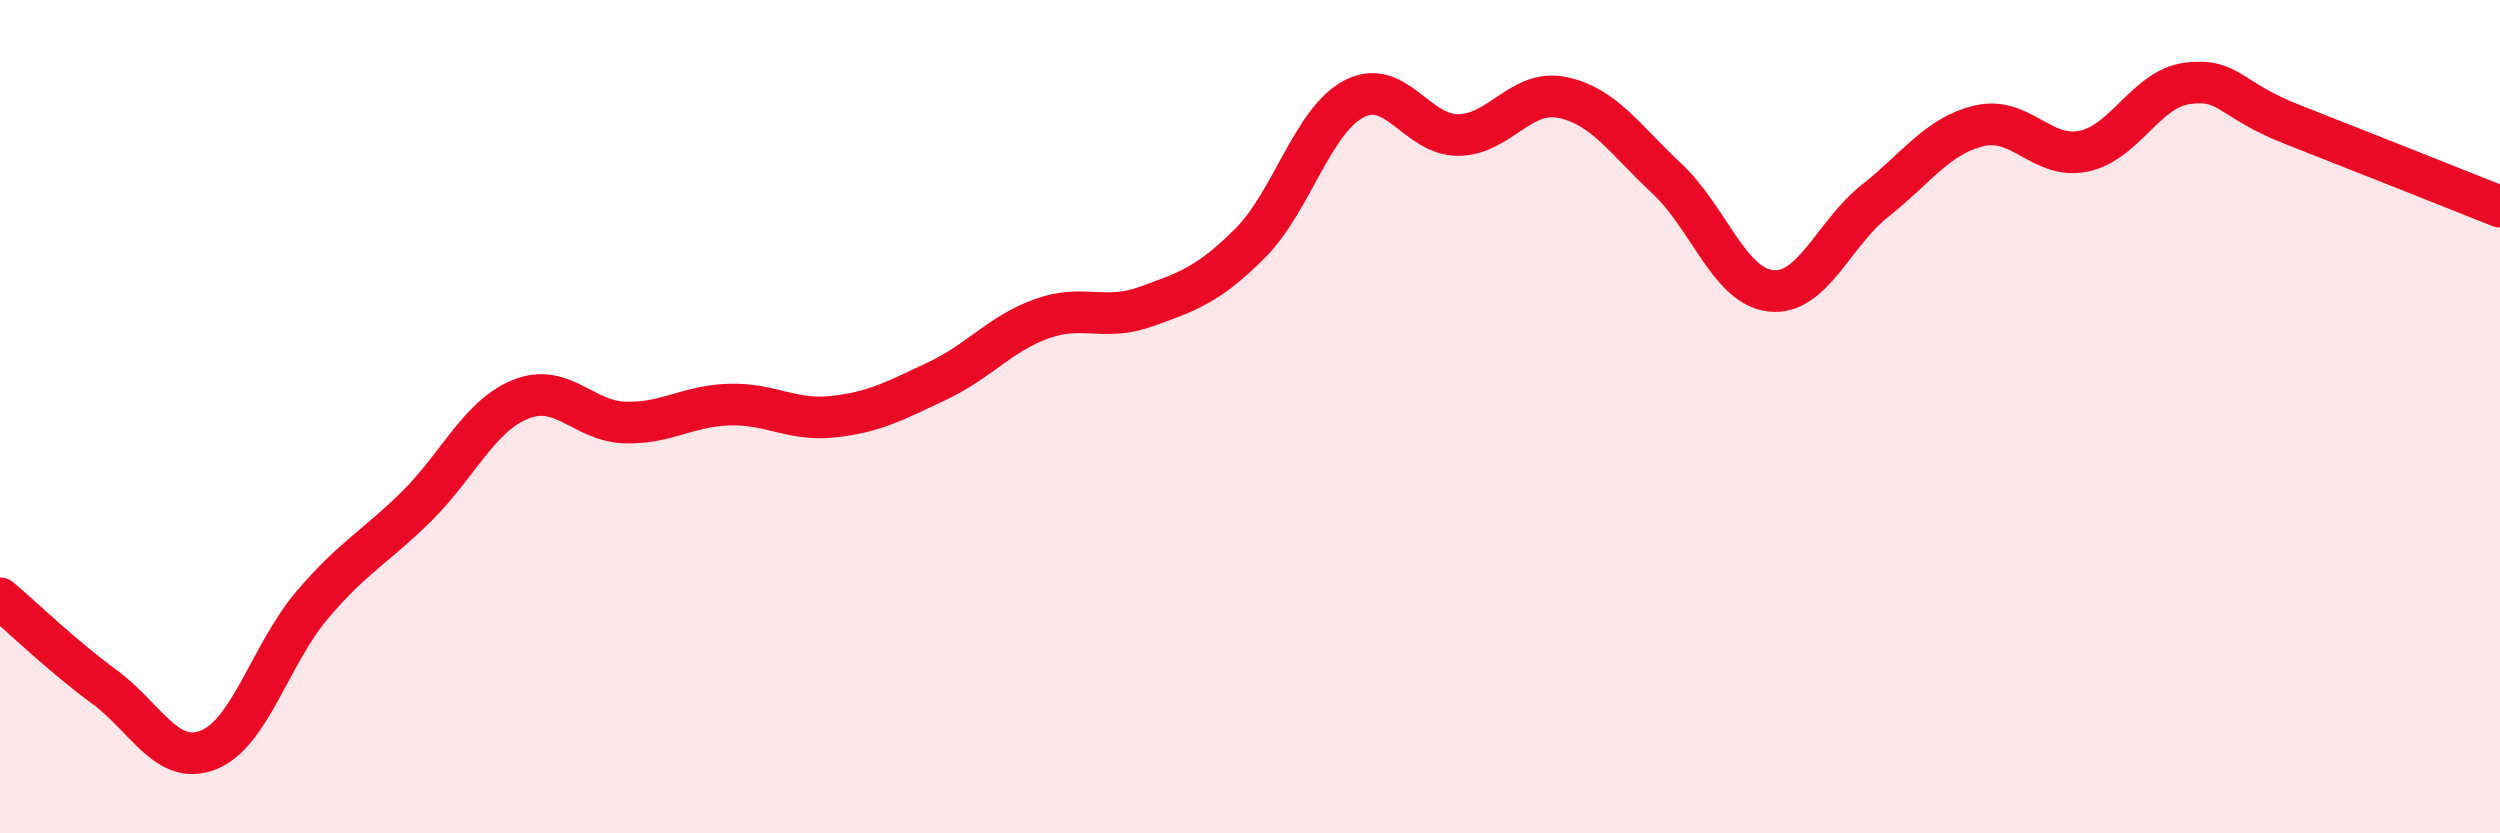 
    <svg width="60" height="20" viewBox="0 0 60 20" xmlns="http://www.w3.org/2000/svg">
      <path
        d="M 0,14.36 C 0.5,14.78 1.5,15.75 2.5,16.48 C 3.5,17.21 4,18.39 5,18 C 6,17.61 6.5,15.68 7.5,14.51 C 8.5,13.34 9,13.14 10,12.15 C 11,11.16 11.5,9.98 12.5,9.58 C 13.5,9.18 14,10.11 15,10.14 C 16,10.17 16.5,9.74 17.5,9.71 C 18.5,9.68 19,10.11 20,10 C 21,9.89 21.5,9.61 22.5,9.14 C 23.5,8.67 24,8.01 25,7.65 C 26,7.29 26.5,7.72 27.5,7.36 C 28.5,7 29,6.84 30,5.84 C 31,4.84 31.5,2.89 32.5,2.37 C 33.5,1.85 34,3.25 35,3.24 C 36,3.23 36.5,2.13 37.5,2.34 C 38.5,2.55 39,3.35 40,4.28 C 41,5.21 41.5,6.87 42.5,6.98 C 43.5,7.09 44,5.61 45,4.82 C 46,4.03 46.5,3.26 47.5,3.02 C 48.5,2.78 49,3.83 50,3.63 C 51,3.43 51.5,2.13 52.5,2 C 53.5,1.87 53.5,2.39 55,2.98 C 56.5,3.57 59,4.56 60,4.96L60 20L0 20Z"
        fill="#EB0A25"
        opacity="0.1"
        stroke-linecap="round"
        stroke-linejoin="round"
      />
      <path
        d="M 0,14.36 C 0.5,14.78 1.5,15.75 2.5,16.48 C 3.5,17.21 4,18.39 5,18 C 6,17.61 6.5,15.68 7.5,14.51 C 8.5,13.34 9,13.14 10,12.15 C 11,11.16 11.5,9.98 12.5,9.58 C 13.5,9.18 14,10.11 15,10.14 C 16,10.17 16.5,9.74 17.5,9.71 C 18.5,9.68 19,10.11 20,10 C 21,9.89 21.5,9.61 22.5,9.14 C 23.5,8.67 24,8.01 25,7.65 C 26,7.29 26.5,7.72 27.5,7.36 C 28.5,7 29,6.84 30,5.84 C 31,4.84 31.5,2.89 32.5,2.37 C 33.5,1.85 34,3.25 35,3.24 C 36,3.23 36.5,2.13 37.5,2.34 C 38.5,2.55 39,3.35 40,4.28 C 41,5.21 41.5,6.87 42.5,6.98 C 43.5,7.09 44,5.61 45,4.82 C 46,4.03 46.5,3.26 47.5,3.02 C 48.5,2.78 49,3.83 50,3.63 C 51,3.43 51.5,2.13 52.5,2 C 53.5,1.87 53.5,2.39 55,2.98 C 56.5,3.57 59,4.56 60,4.96"
        stroke="#EB0A25"
        stroke-width="1"
        fill="none"
        stroke-linecap="round"
        stroke-linejoin="round"
      />
    </svg>
  